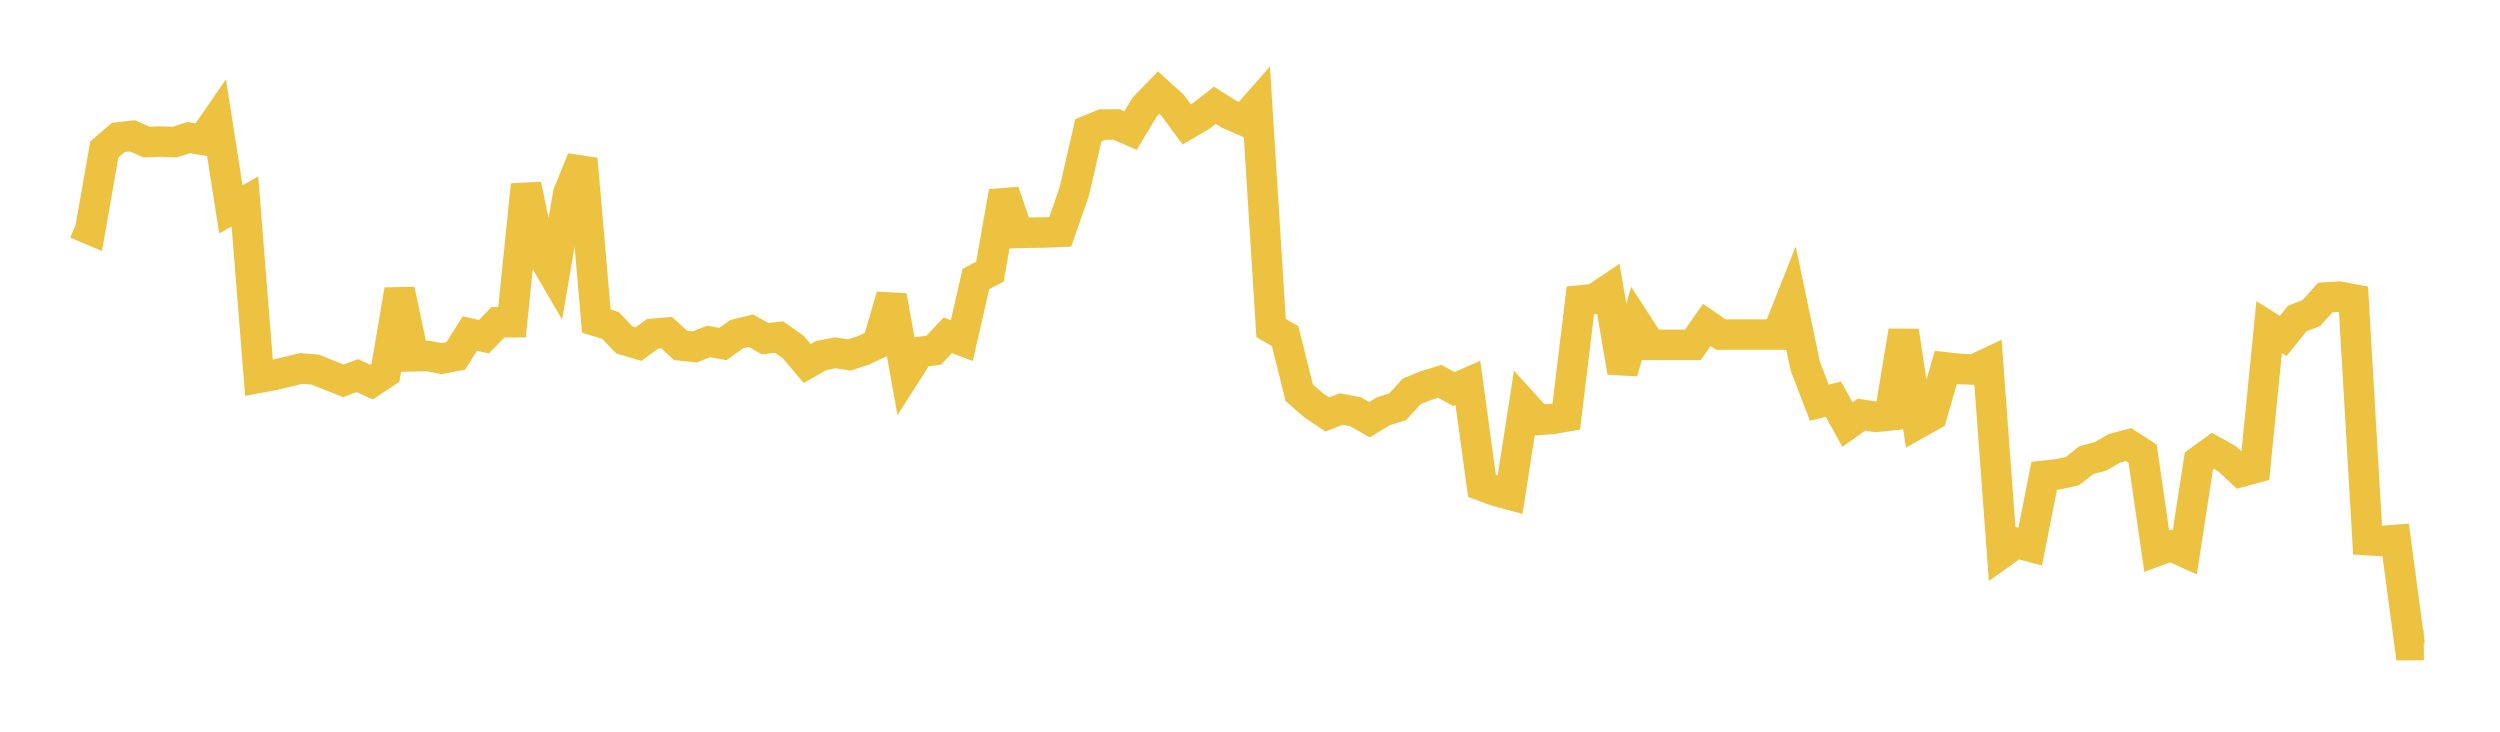 <svg width="164" height="48" xmlns="http://www.w3.org/2000/svg" xmlns:xlink="http://www.w3.org/1999/xlink"><path fill="none" stroke="rgb(237,194,64)" stroke-width="2" d="M5,14.667L5.922,15.059L6.844,9.8L7.766,9.013L8.689,8.909L9.611,9.323L10.533,9.285L11.455,9.321L12.377,9.027L13.299,9.176L14.222,7.836L15.144,13.734L16.066,13.213L16.988,24.785L17.91,24.614L18.832,24.396L19.754,24.174L20.677,24.247L21.599,24.614L22.521,24.982L23.443,24.64L24.365,25.066L25.287,24.451L26.21,19.018L27.132,23.374L28.054,23.352L28.976,23.524L29.898,23.349L30.82,21.88L31.743,22.09L32.665,21.143L33.587,21.141L34.509,12.125L35.431,16.505L36.353,18.087L37.275,12.705L38.198,10.43L39.12,21.066L40.042,21.348L40.964,22.304L41.886,22.576L42.808,21.898L43.731,21.822L44.653,22.661L45.575,22.758L46.497,22.398L47.419,22.569L48.341,21.914L49.263,21.693L50.186,22.216L51.108,22.116L52.03,22.762L52.952,23.845L53.874,23.321L54.796,23.144L55.719,23.287L56.641,22.983L57.563,22.553L58.485,19.409L59.407,24.539L60.329,23.089L61.251,22.978L62.174,21.998L63.096,22.343L64.018,18.306L64.94,17.819L65.862,12.574L66.784,15.282L67.707,15.262L68.629,15.249L69.551,15.208L70.473,12.558L71.395,8.547L72.317,8.171L73.24,8.163L74.162,8.565L75.084,7.028L76.006,6.073L76.928,6.91L77.85,8.161L78.772,7.623L79.695,6.906L80.617,7.489L81.539,7.89L82.461,6.839L83.383,21.524L84.305,22.051L85.228,25.761L86.15,26.566L87.072,27.186L87.994,26.835L88.916,27.008L89.838,27.534L90.76,26.97L91.683,26.689L92.605,25.675L93.527,25.297L94.449,25.016L95.371,25.52L96.293,25.114L97.216,31.87L98.138,32.21L99.06,32.459L99.982,26.536L100.904,27.553L101.826,27.484L102.749,27.324L103.671,19.707L104.593,19.616L105.515,18.994L106.437,24.413L107.359,21.199L108.281,22.623L109.204,22.623L110.126,22.623L111.048,22.623L111.97,21.317L112.892,21.949L113.814,21.949L114.737,21.949L115.659,21.949L116.581,21.949L117.503,19.623L118.425,24.019L119.347,26.42L120.269,26.187L121.192,27.85L122.114,27.202L123.036,27.346L123.958,27.253L124.88,21.715L125.802,27.785L126.725,27.266L127.647,24.103L128.569,24.206L129.491,24.248L130.413,23.811L131.335,36.268L132.257,35.611L133.18,35.857L134.102,31.209L135.024,31.11L135.946,30.906L136.868,30.182L137.79,29.935L138.713,29.406L139.635,29.162L140.557,29.763L141.479,36.151L142.401,35.814L143.323,36.229L144.246,30.242L145.168,29.576L146.09,30.09L147.012,30.951L147.934,30.701L148.856,21.457L149.778,22.037L150.701,20.895L151.623,20.536L152.545,19.515L153.467,19.461L154.389,19.636L155.311,35.436L156.234,35.489L157.156,35.419L158.078,42.317L159,42.308"></path></svg>